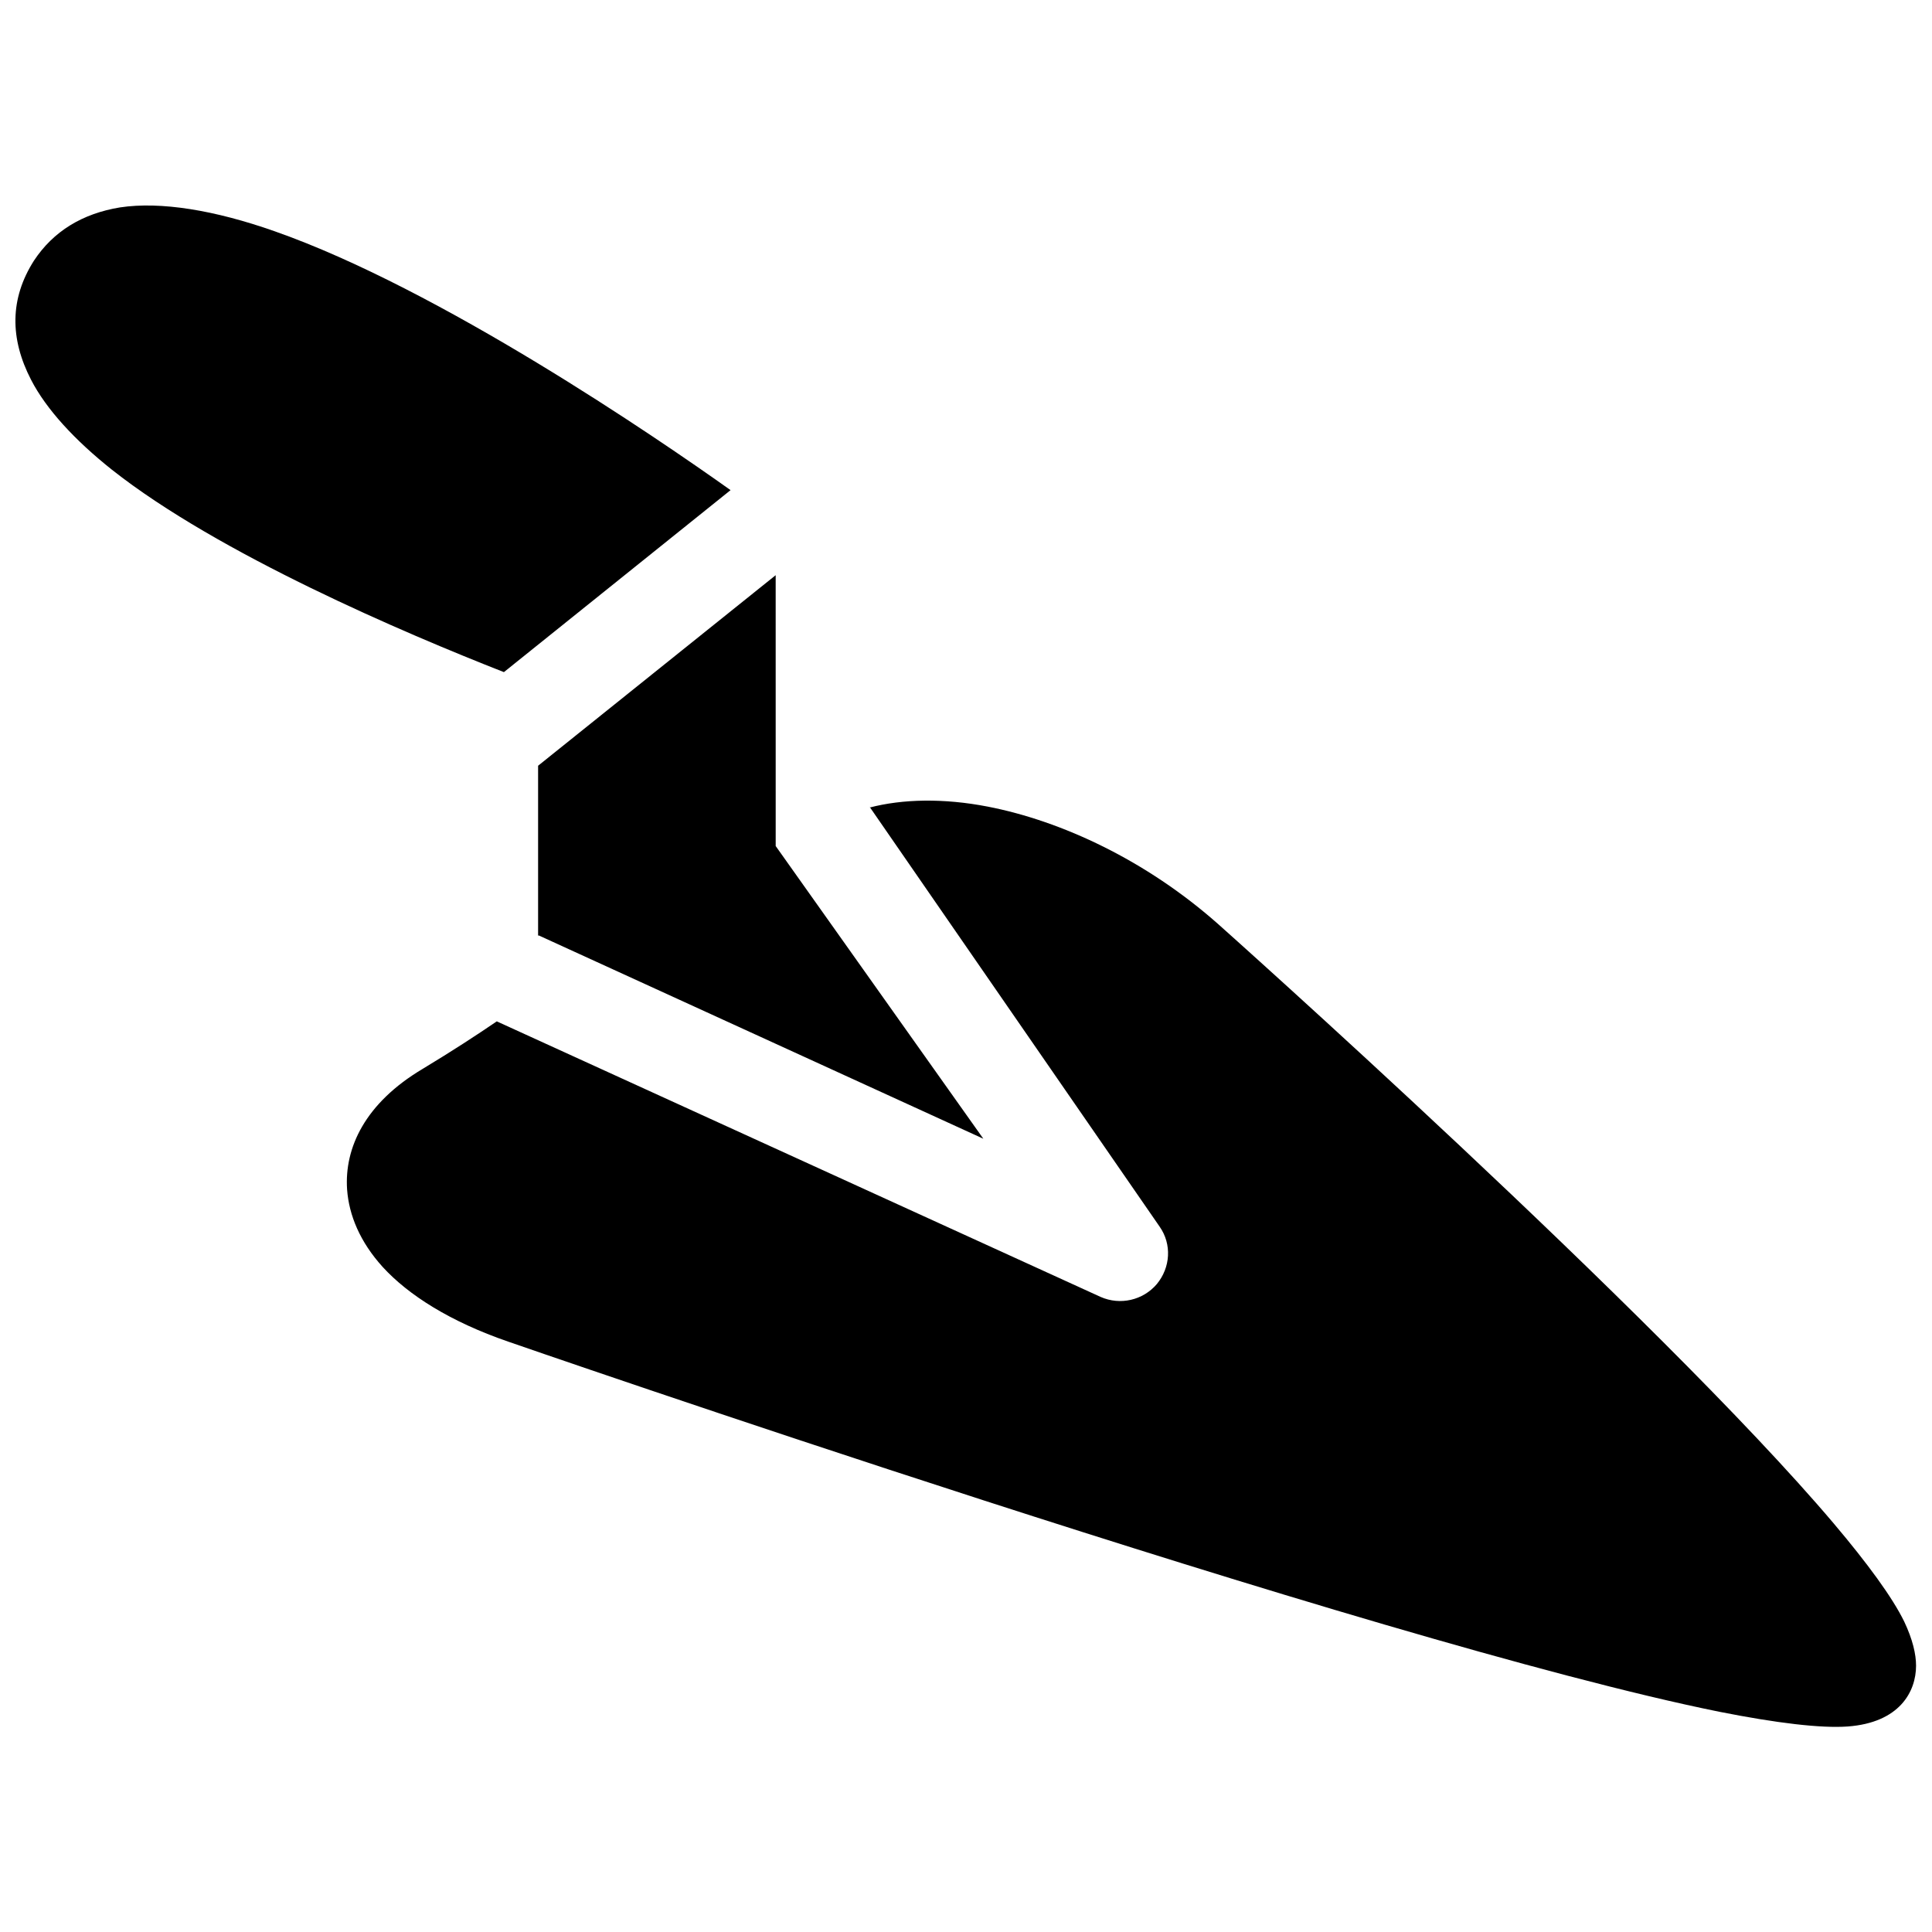 <?xml version="1.0" encoding="UTF-8"?>
<!-- Uploaded to: SVG Repo, www.svgrepo.com, Generator: SVG Repo Mixer Tools -->
<svg width="800px" height="800px" version="1.1" viewBox="144 144 512 512" xmlns="http://www.w3.org/2000/svg">
 <defs>
  <clipPath id="a">
   <path d="m148.09 198h503.81v404h-503.81z"/>
  </clipPath>
 </defs>
 <g clip-path="url(#a)">
  <path d="m374.5 357.88 76.812 111.19c3.273 4.66 2.894 10.828-0.754 15.238-3.652 4.281-9.695 5.668-14.859 3.398l-160.05-73.035c-5.164 3.527-11.711 7.809-19.645 12.594-15.238 9.066-20.777 20.902-20.02 31.984 0.504 6.801 3.398 13.852 9.445 20.523 6.801 7.43 17.879 14.48 33.242 19.77 0 0 229.3 79.582 320.97 98.094 15.238 3.023 26.945 4.406 34 3.902 13.727-1.008 18.133-9.191 18.133-16.117 0-3.023-0.883-6.926-3.148-11.711-3.148-6.422-9.695-15.363-18.637-25.941-46.59-55.027-163.07-158.79-163.07-158.79-19.141-17-41.68-27.449-61.199-31.227-11.711-2.266-22.539-2.016-31.227 0.25zm-87.766 34 117.86 53.895-55.027-77.566-0.004-71.777-62.961 50.496v45.078zm-9.191-69.762 60.062-48.227c-19.645-13.98-77.062-53.266-120.89-68.629-15.738-5.539-30.094-7.934-40.922-6.297-9.949 1.637-17.629 6.297-22.793 14.105-6.422 10.074-6.422 20.648-0.754 31.605 4.031 7.809 11.586 15.992 21.406 23.801 28.207 22.289 77.566 43.316 103.88 53.641z" fill-rule="evenodd"/>
 </g>
</svg>